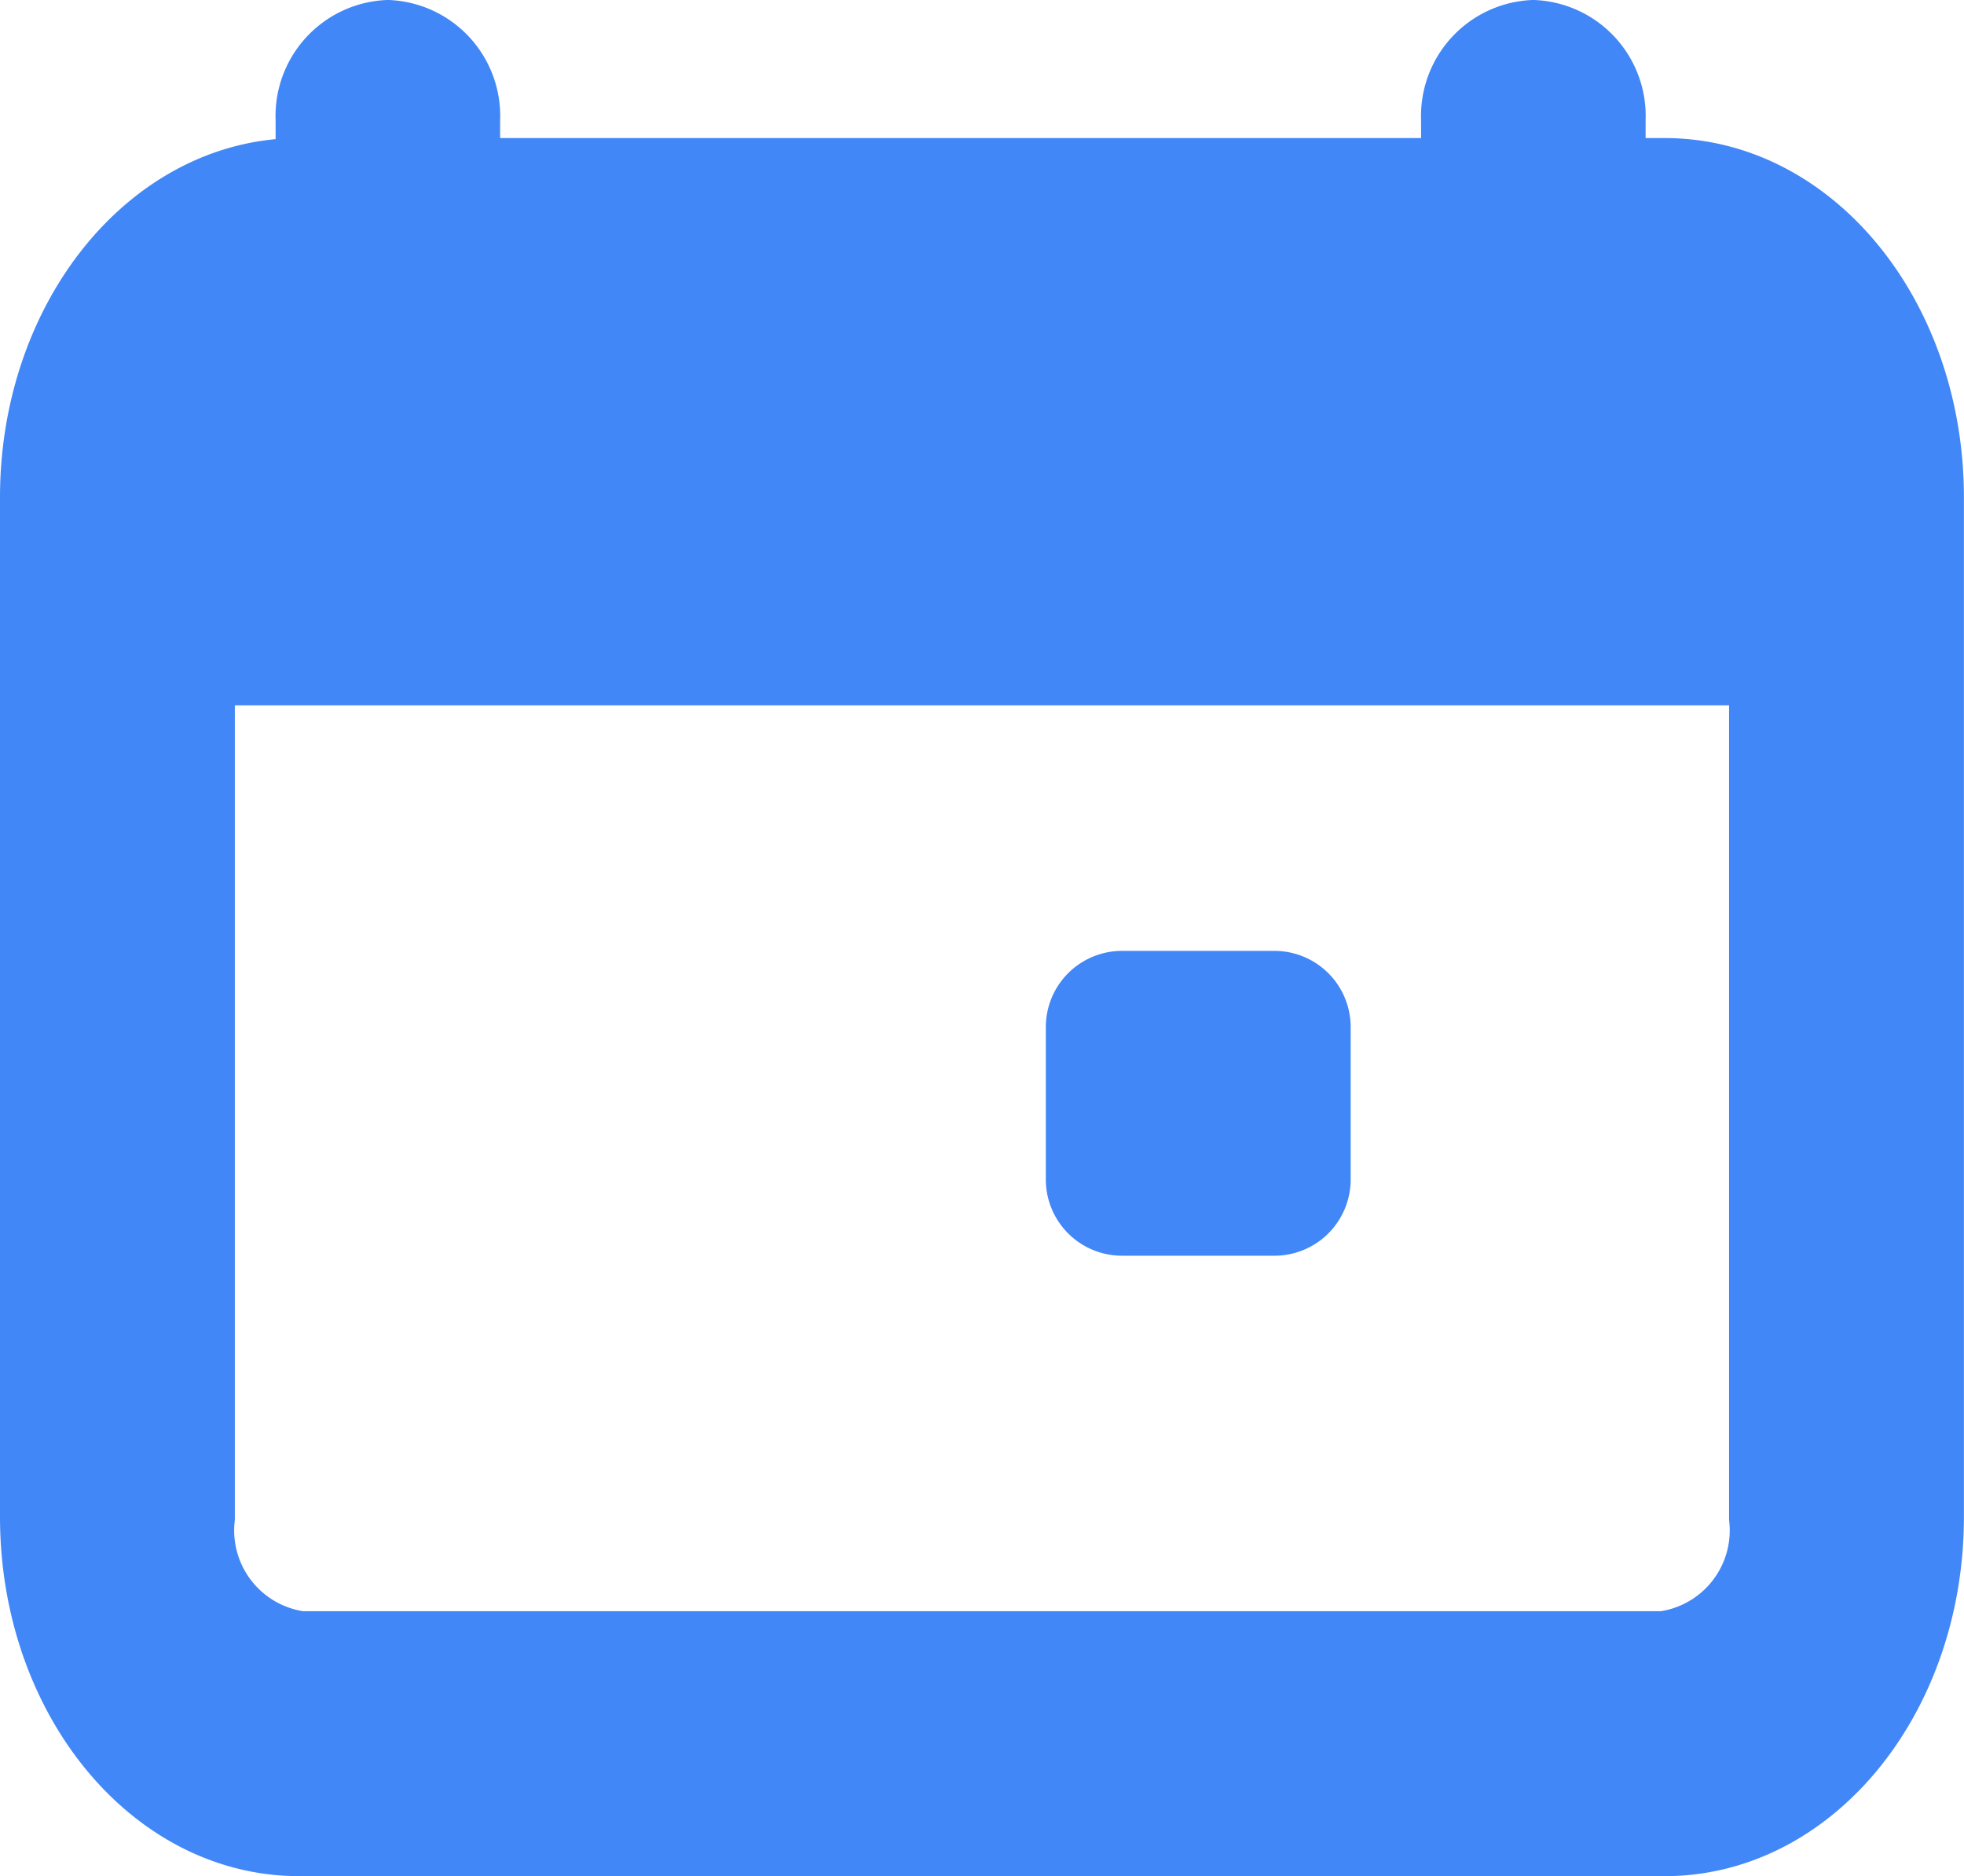 <svg xmlns="http://www.w3.org/2000/svg" width="22.447" height="21.443" viewBox="0 0 22.447 21.443">
  <g id="calendar-event" transform="translate(-1.787 0.5)">
    <path id="Tracciato_1880" data-name="Tracciato 1880" d="M3.384,7.434v9.925a1.585,1.585,0,0,0,1.384,1.728h15.61a1.585,1.585,0,0,0,1.384-1.728V7.434ZM4.768,2.25C3.239,2.25,2,3.8,2,5.706V17.359c0,1.909,1.239,3.456,2.768,3.456h15.61c1.529,0,2.768-1.547,2.768-3.456V5.706c0-1.909-1.239-3.456-2.768-3.456Z" transform="translate(0.437 -0.522)" fill="#4187f7" stroke="#4187f7" stroke-width="1.3" fill-rule="evenodd"/>
    <path id="Tracciato_1881" data-name="Tracciato 1881" d="M8.533,0a.826.826,0,0,1,.783.864v.864a.787.787,0,1,1-1.566,0V.864A.826.826,0,0,1,8.533,0ZM21.625,0a.826.826,0,0,1,.783.864v.864a.787.787,0,1,1-1.566,0V.864A.826.826,0,0,1,21.625,0Z" transform="translate(-2.313 0)" fill="#4187f7" stroke="#4187f7" stroke-width="1" fill-rule="evenodd"/>
    <path id="Tracciato_1882" data-name="Tracciato 1882" d="M25.621,13.5h1.742a.871.871,0,0,1,.871.871v1.742a.871.871,0,0,1-.871.871H25.621a.871.871,0,0,1-.871-.871V14.371A.871.871,0,0,1,25.621,13.5Z" transform="translate(-11.01 -3.132)" fill="#4187f7"/>
  </g>
</svg>
